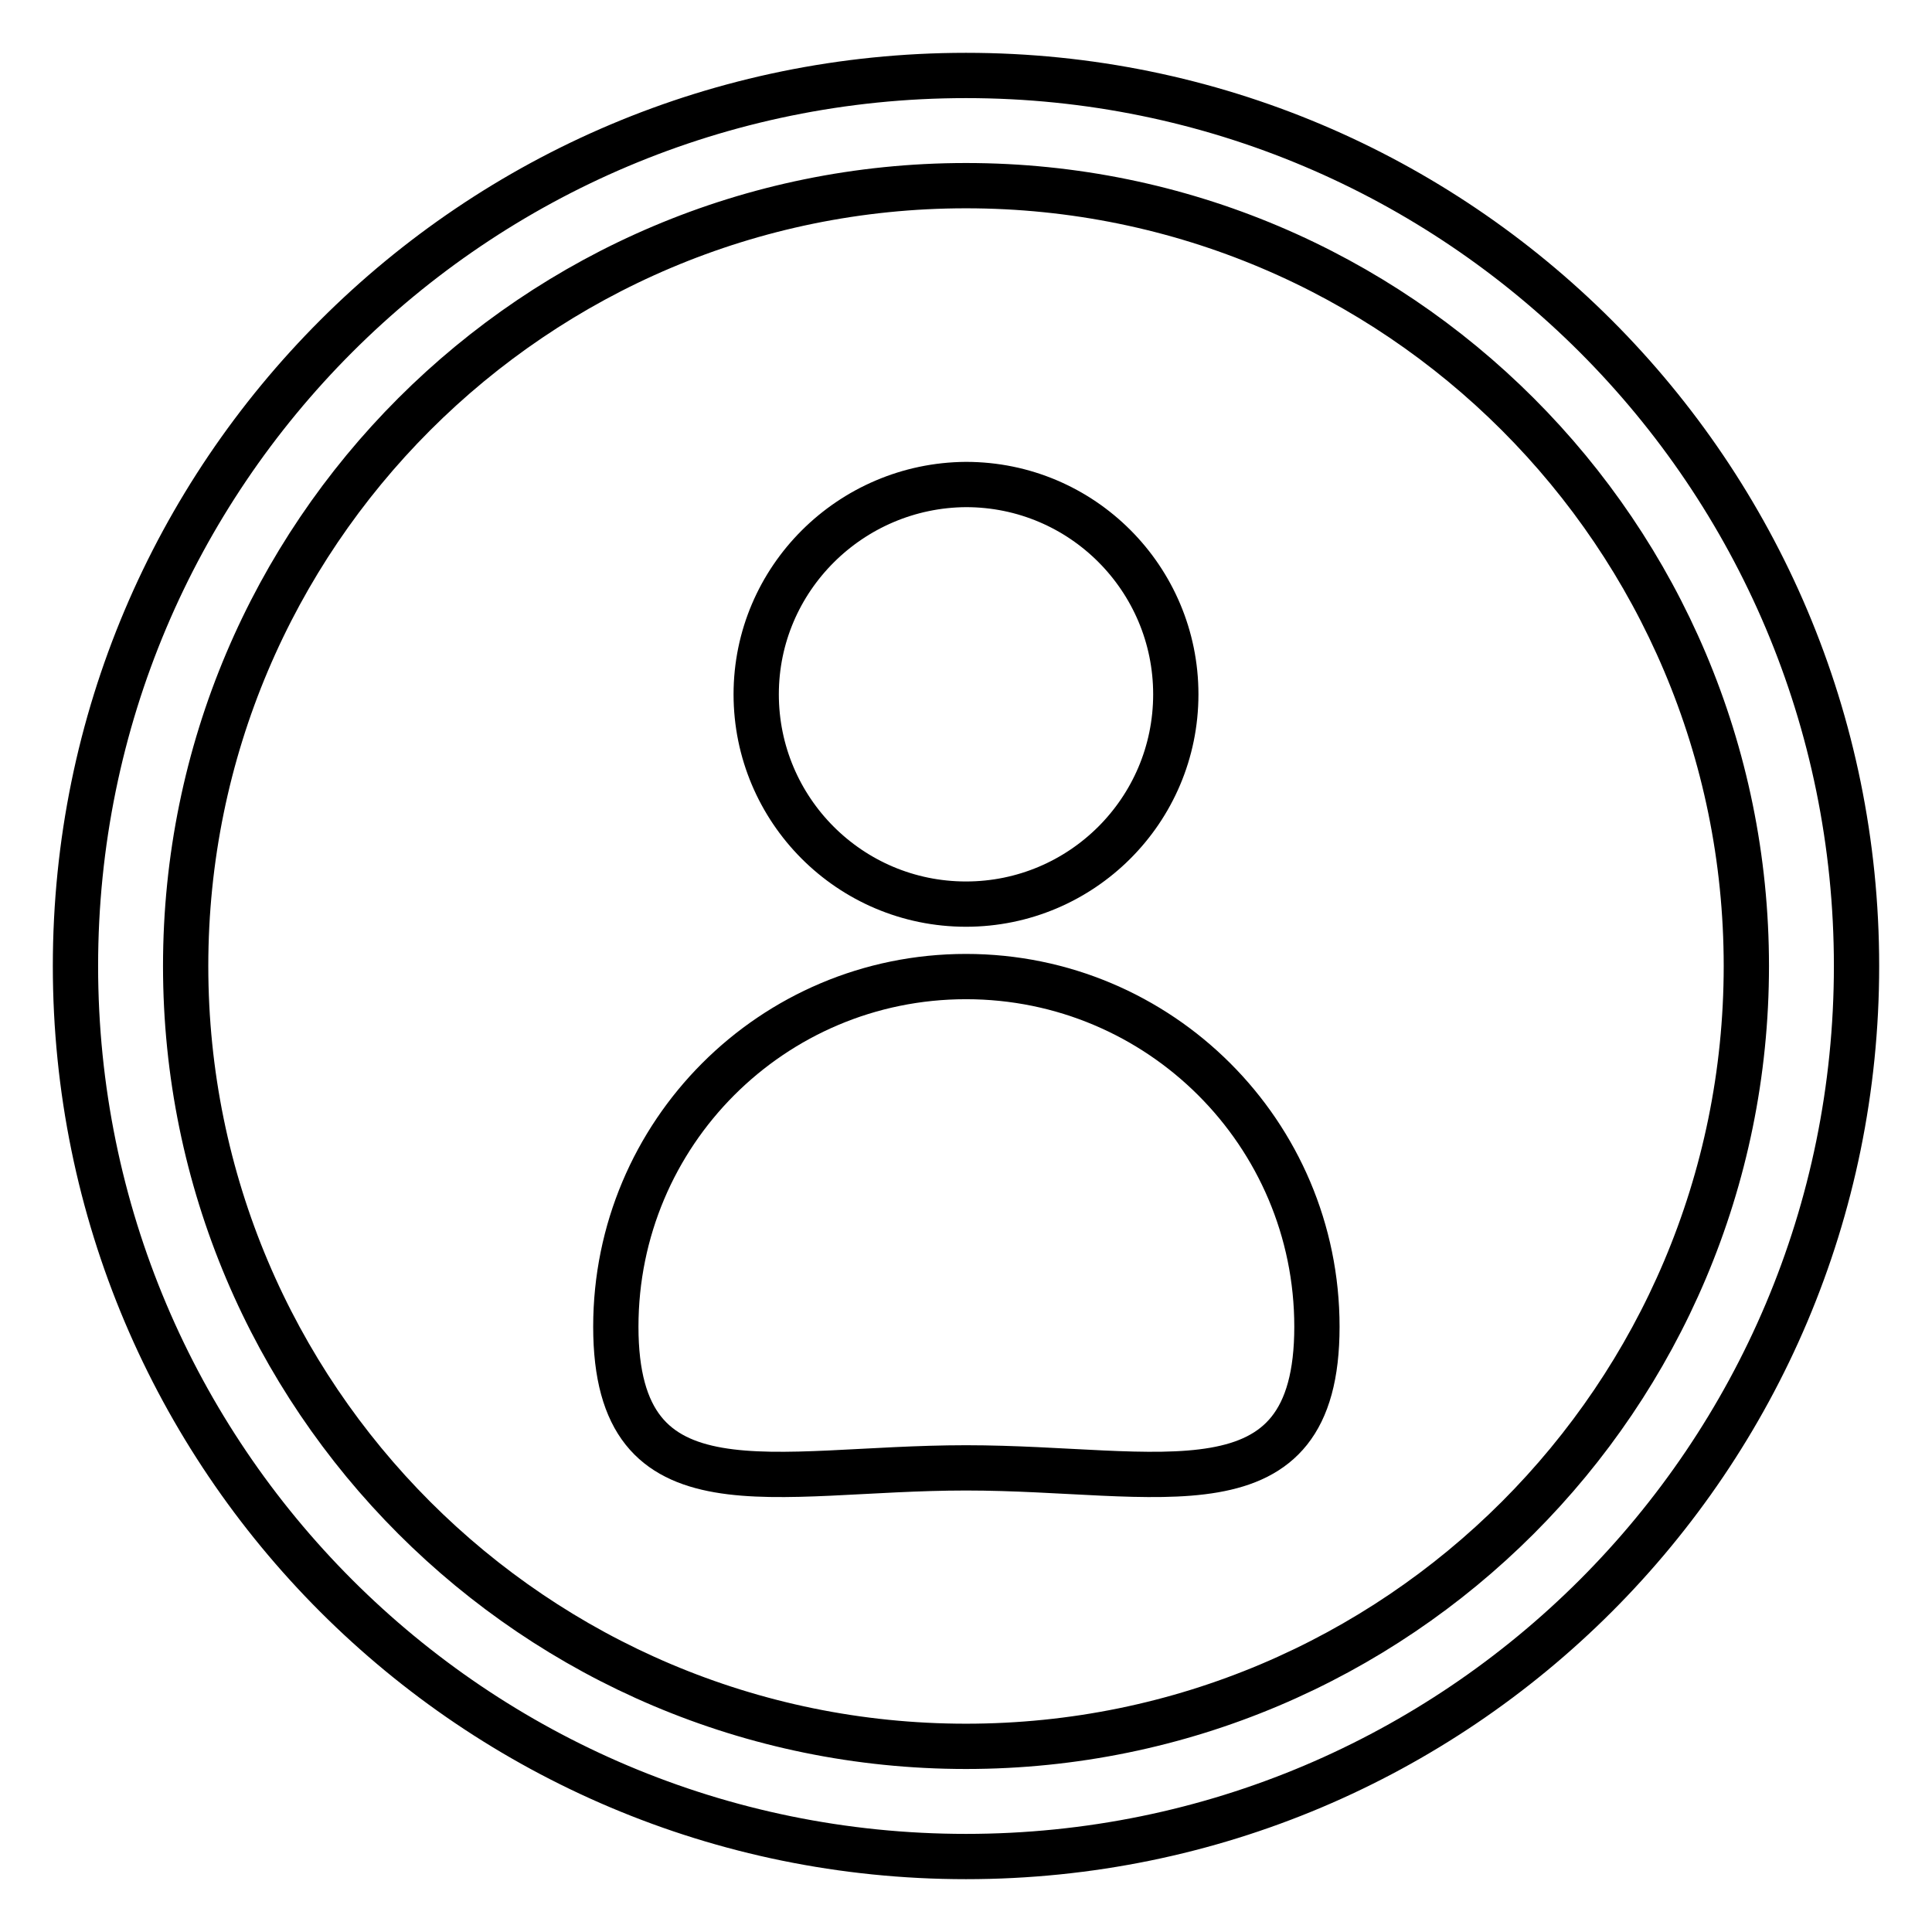 <?xml version="1.0" encoding="utf-8"?>
<!-- Svg Vector Icons : http://www.onlinewebfonts.com/icon -->
<!DOCTYPE svg PUBLIC "-//W3C//DTD SVG 1.1//EN" "http://www.w3.org/Graphics/SVG/1.1/DTD/svg11.dtd">
<svg version="1.1" xmlns="http://www.w3.org/2000/svg" xmlns:xlink="http://www.w3.org/1999/xlink" x="0px" y="0px" viewBox="0 0 256 256" enable-background="new 0 0 256 256" xml:space="preserve">
<g> <path stroke-width="6" fill-opacity="0" stroke="#000000"  d="M100.2,92c0,15.3,12.4,27.8,27.8,27.8c15.3,0,27.8-12.4,27.8-27.8c0-15.3-12.4-27.8-27.8-27.8 C112.7,64.3,100.2,76.7,100.2,92L100.2,92z"/> <path stroke-width="6" fill-opacity="0" stroke="#000000"  d="M128,129.4c-25.7,0-46.4,20.8-46.4,46.4c0,25.7,20.8,18.7,46.4,18.7c25.7,0,46.5,7,46.5-18.7 C174.5,150.2,153.7,129.4,128,129.4z"/> <path stroke-width="6" fill-opacity="0" stroke="#000000"  d="M128,10C62.8,10,10,62.8,10,128c0,65.2,52.8,118,118,118c65.2,0,118-52.8,118-118C246,62.8,193.2,10,128,10 L128,10z M128,231.4c-57.1,0-103.4-46.3-103.4-103.4C24.6,70.9,70.9,24.6,128,24.6c57.1,0,103.4,46.3,103.4,103.4 C231.4,185.1,185.1,231.4,128,231.4L128,231.4z"/></g>
</svg>